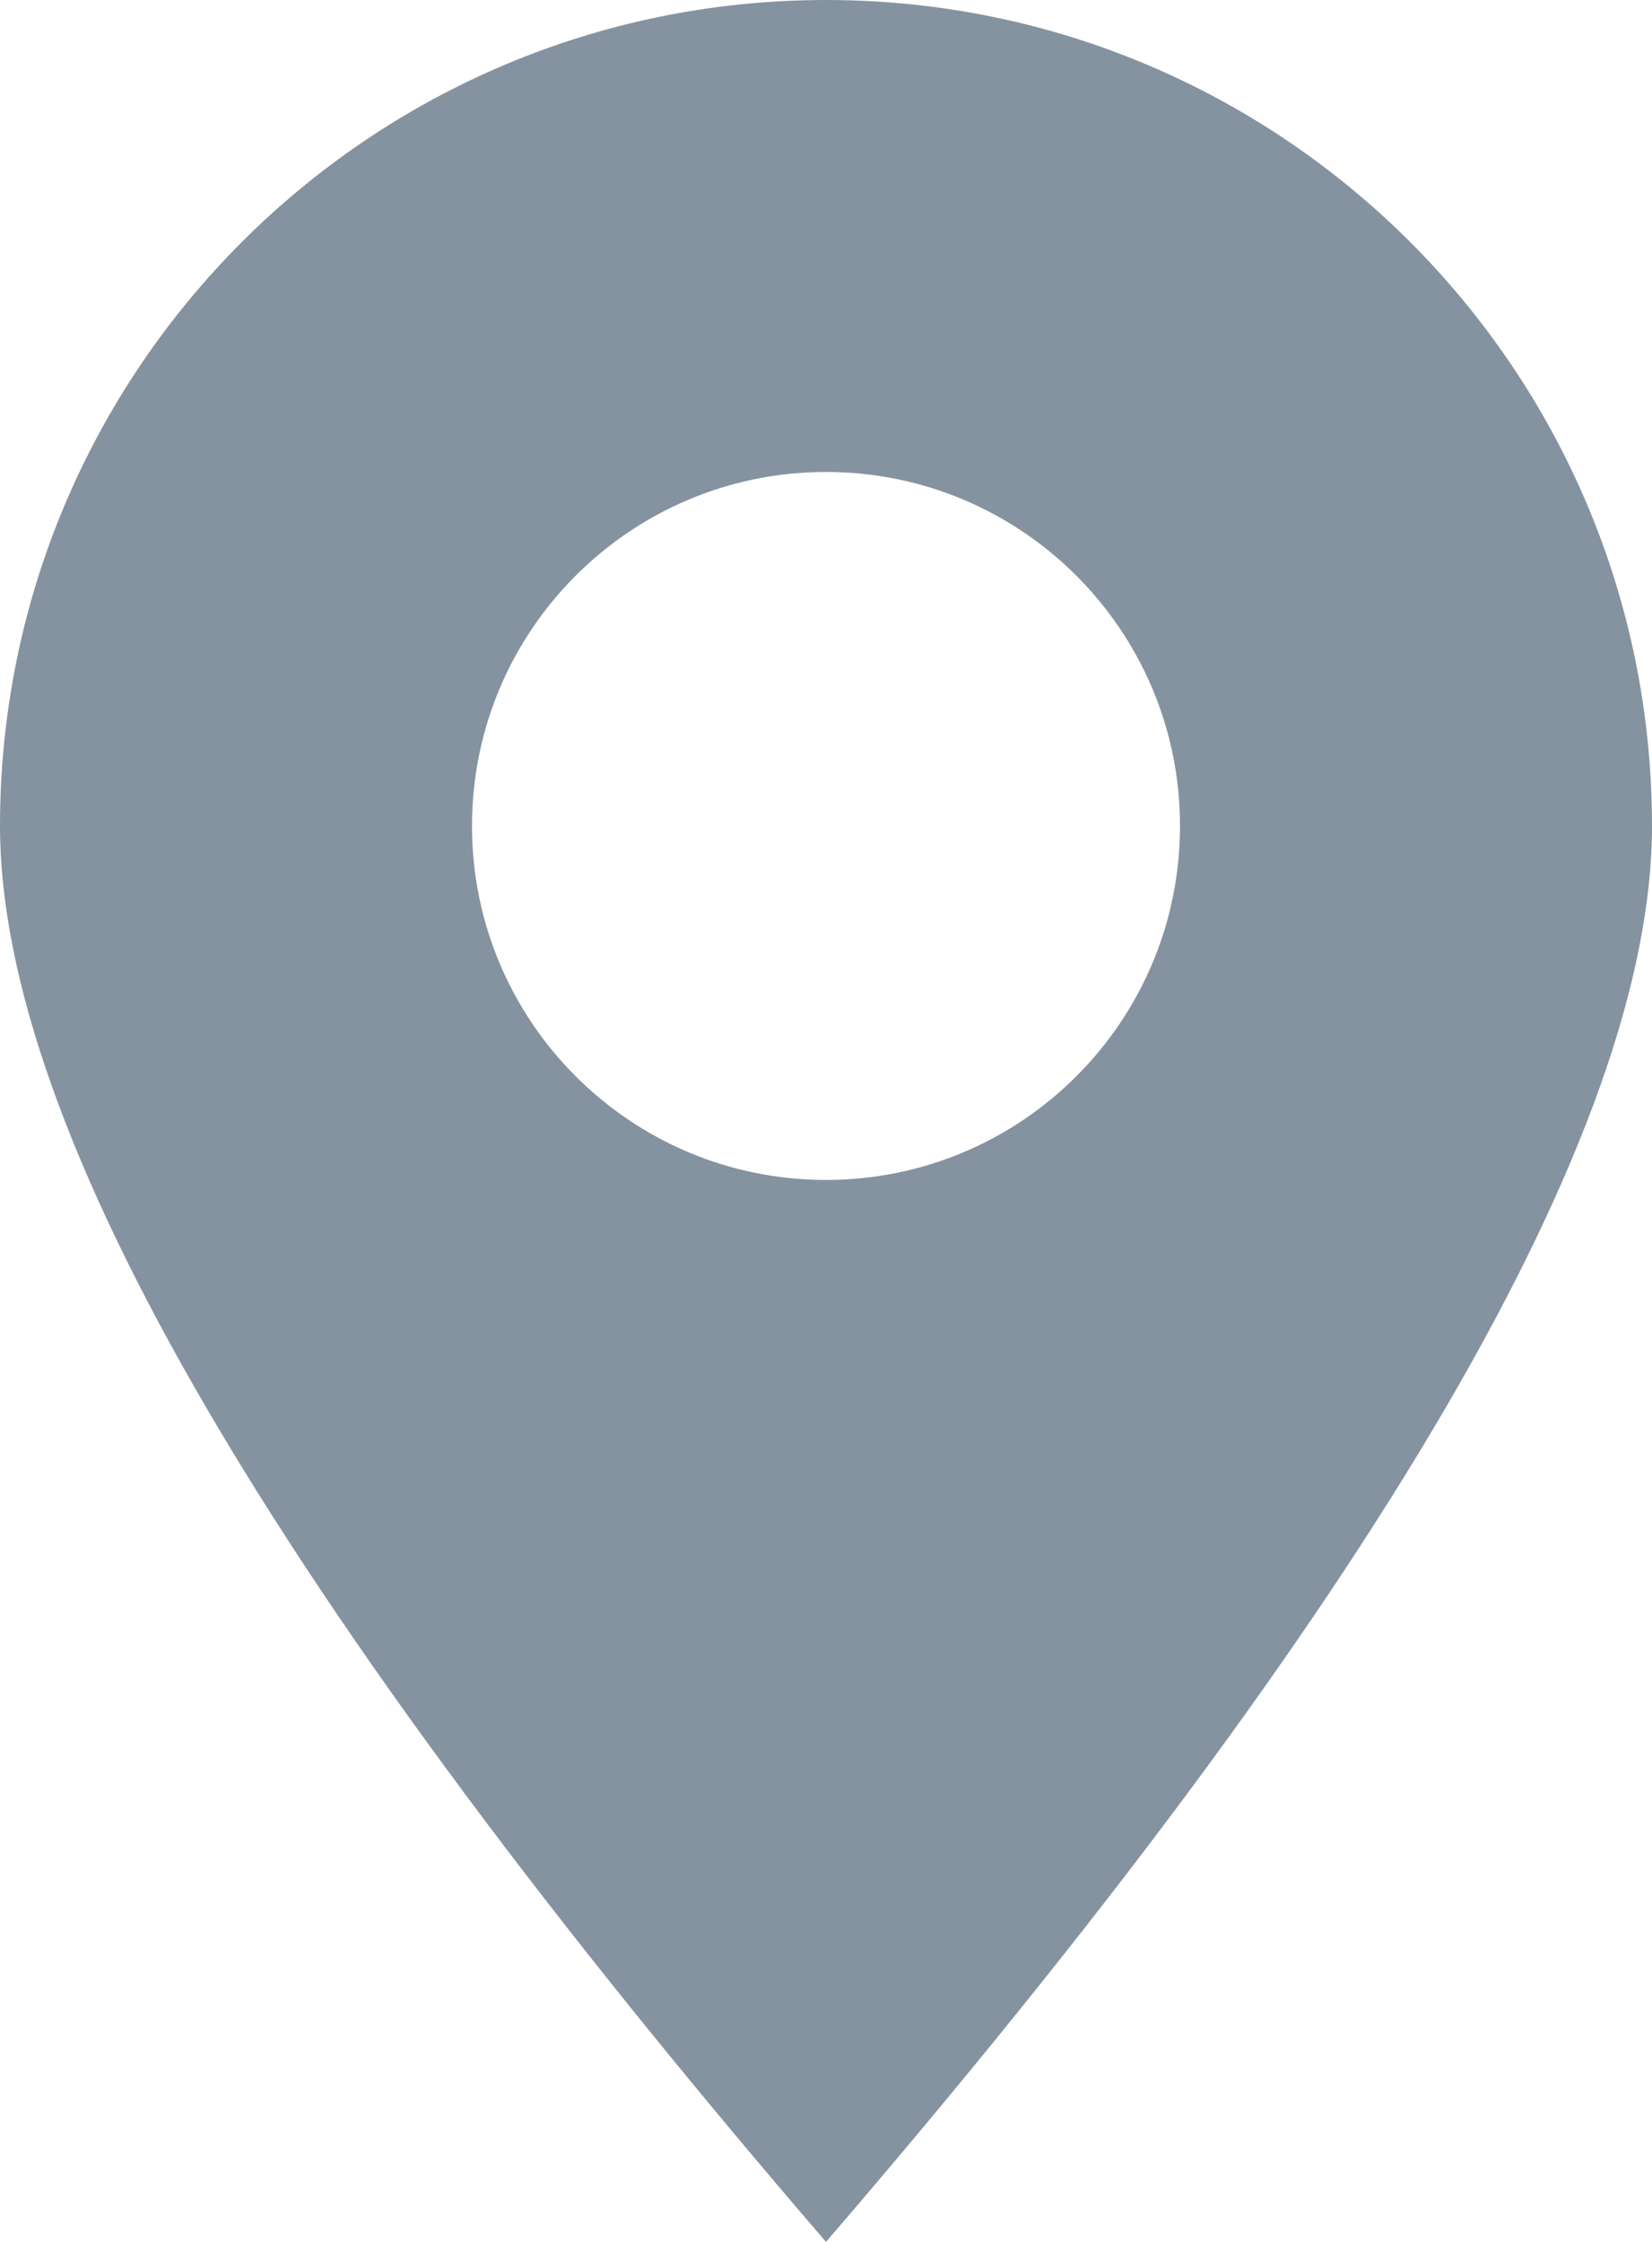 <?xml version="1.0" encoding="UTF-8"?> <svg xmlns="http://www.w3.org/2000/svg" width="14" height="19" viewBox="0 0 14 19"> <g fill="none" fill-rule="evenodd"> <g fill="#8593A0"> <path d="M989 4573c3.866 0 7 3.134 7 7 0 2.577-2.333 6.577-7 12-4.667-5.423-7-9.423-7-12 0-3.866 3.134-7 7-7zm0 4c-1.657 0-3 1.343-3 3s1.343 3 3 3 3-1.343 3-3-1.343-3-3-3z" transform="translate(-982 -4573)"></path> </g> </g> </svg> 
